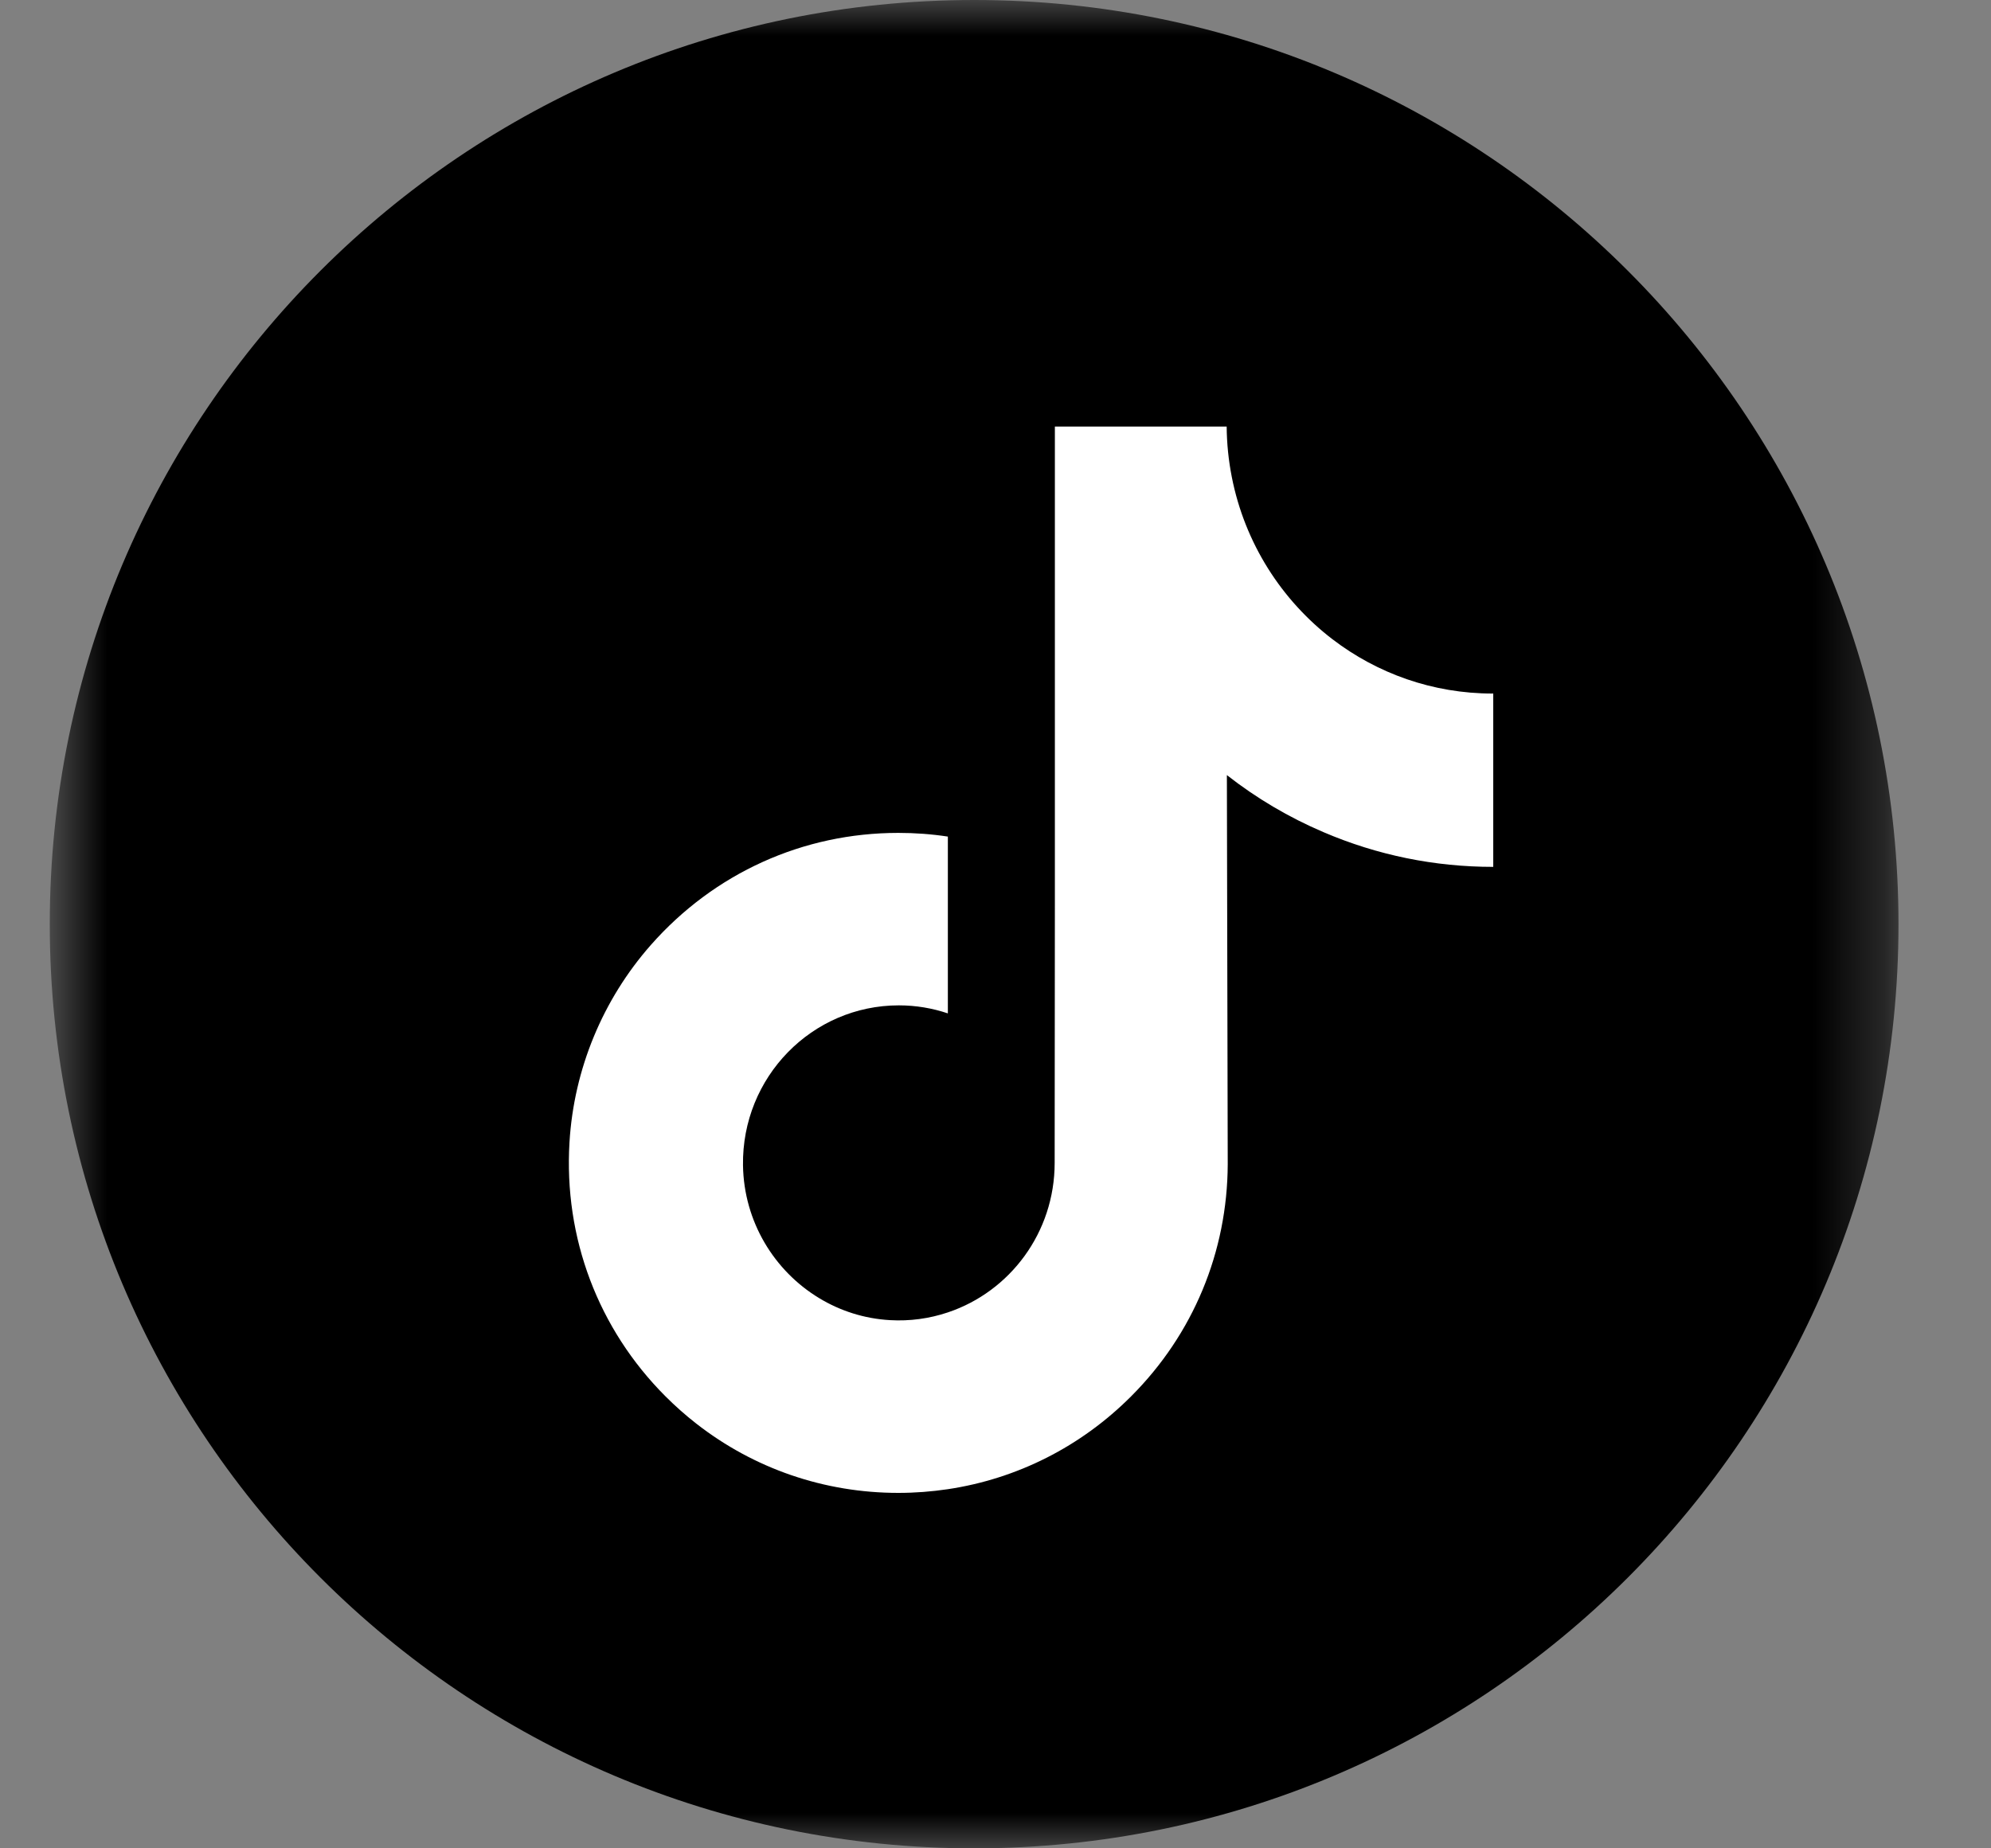 <svg width="28" height="26" viewBox="0 0 28 26" fill="none" xmlns="http://www.w3.org/2000/svg">
<rect x="0" y="0" width="28" height="26" fill="#808080" stroke="none"/>
<g clip-path="url(#clip0_931_13)">
<mask id="mask0_931_13" style="mask-type:luminance" maskUnits="userSpaceOnUse" x="0" y="0" width="27" height="26">
<path d="M26.7 0H0.7V26H26.7V0Z" fill="white"/>
</mask>
<g mask="url(#mask0_931_13)">
<path d="M13.7 26C20.879 26 26.699 20.18 26.699 13C26.699 5.82 20.879 0 13.7 0C6.52 0 0.7 5.82 0.7 13C0.7 20.18 6.52 26 13.7 26Z" fill="black"/>
</g>
<path d="M20.993 9.756C20.147 9.756 19.367 9.472 18.74 8.993C18.022 8.443 17.505 7.638 17.323 6.709C17.277 6.475 17.253 6.238 17.251 6H14.835V12.692L14.832 16.358C14.832 17.338 14.203 18.169 13.33 18.461C13.069 18.549 12.793 18.586 12.518 18.57C12.155 18.55 11.814 18.439 11.518 18.259C10.888 17.877 10.461 17.184 10.449 16.392C10.431 15.152 11.419 14.142 12.641 14.142C12.882 14.142 13.113 14.182 13.33 14.255V11.768C13.101 11.733 12.869 11.716 12.633 11.716C11.296 11.716 10.046 12.279 9.152 13.294C8.477 14.061 8.071 15.039 8.009 16.066C7.927 17.413 8.414 18.695 9.357 19.64C9.496 19.779 9.641 19.908 9.794 20.027C10.603 20.658 11.592 21 12.633 21C12.869 21 13.101 20.982 13.33 20.948C14.303 20.802 15.201 20.35 15.909 19.64C16.78 18.768 17.261 17.61 17.266 16.377L17.254 10.903C17.67 11.229 18.126 11.498 18.611 11.705C19.369 12.03 20.173 12.194 21 12.194V9.755L20.993 9.756Z" fill="white"/>
</g>
<defs>
<clipPath id="clip0_931_13">
<rect width="27" height="26" fill="white" transform="translate(0.5)"/>
</clipPath>
</defs>
</svg>

